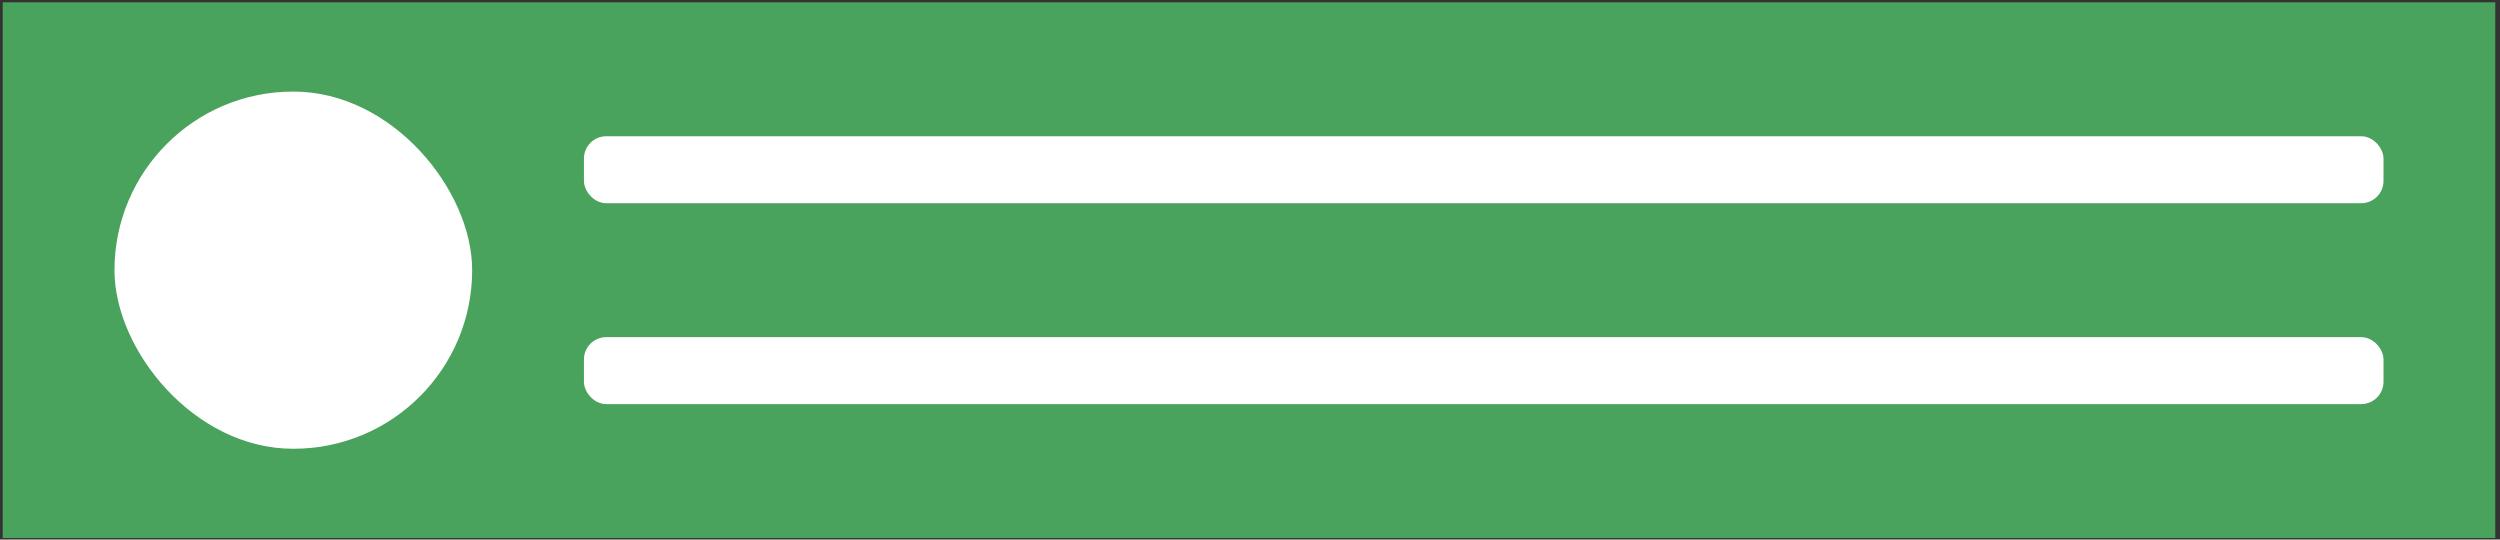 <svg width="417" height="90" viewBox="0 0 417 90" fill="none" xmlns="http://www.w3.org/2000/svg">
<rect x="0" y="0" width="417" height="90" fill="#333333" stroke="none"/>
<rect width="415.76" height="89.364" transform="translate(0.451 0.383)" fill="#4AA35C"/>
<rect x="19.561" y="15.743" width="58.73" height="58.645" rx="29.323" fill="white" stroke="white" stroke-width="0.931"/>
<rect x="97.866" y="23.192" width="299.237" height="10.24" rx="3.258" fill="white" stroke="white" stroke-width="0.931"/>
<rect x="97.866" y="56.7" width="299.237" height="10.24" rx="3.258" fill="white" stroke="white" stroke-width="0.931"/>
</svg>
